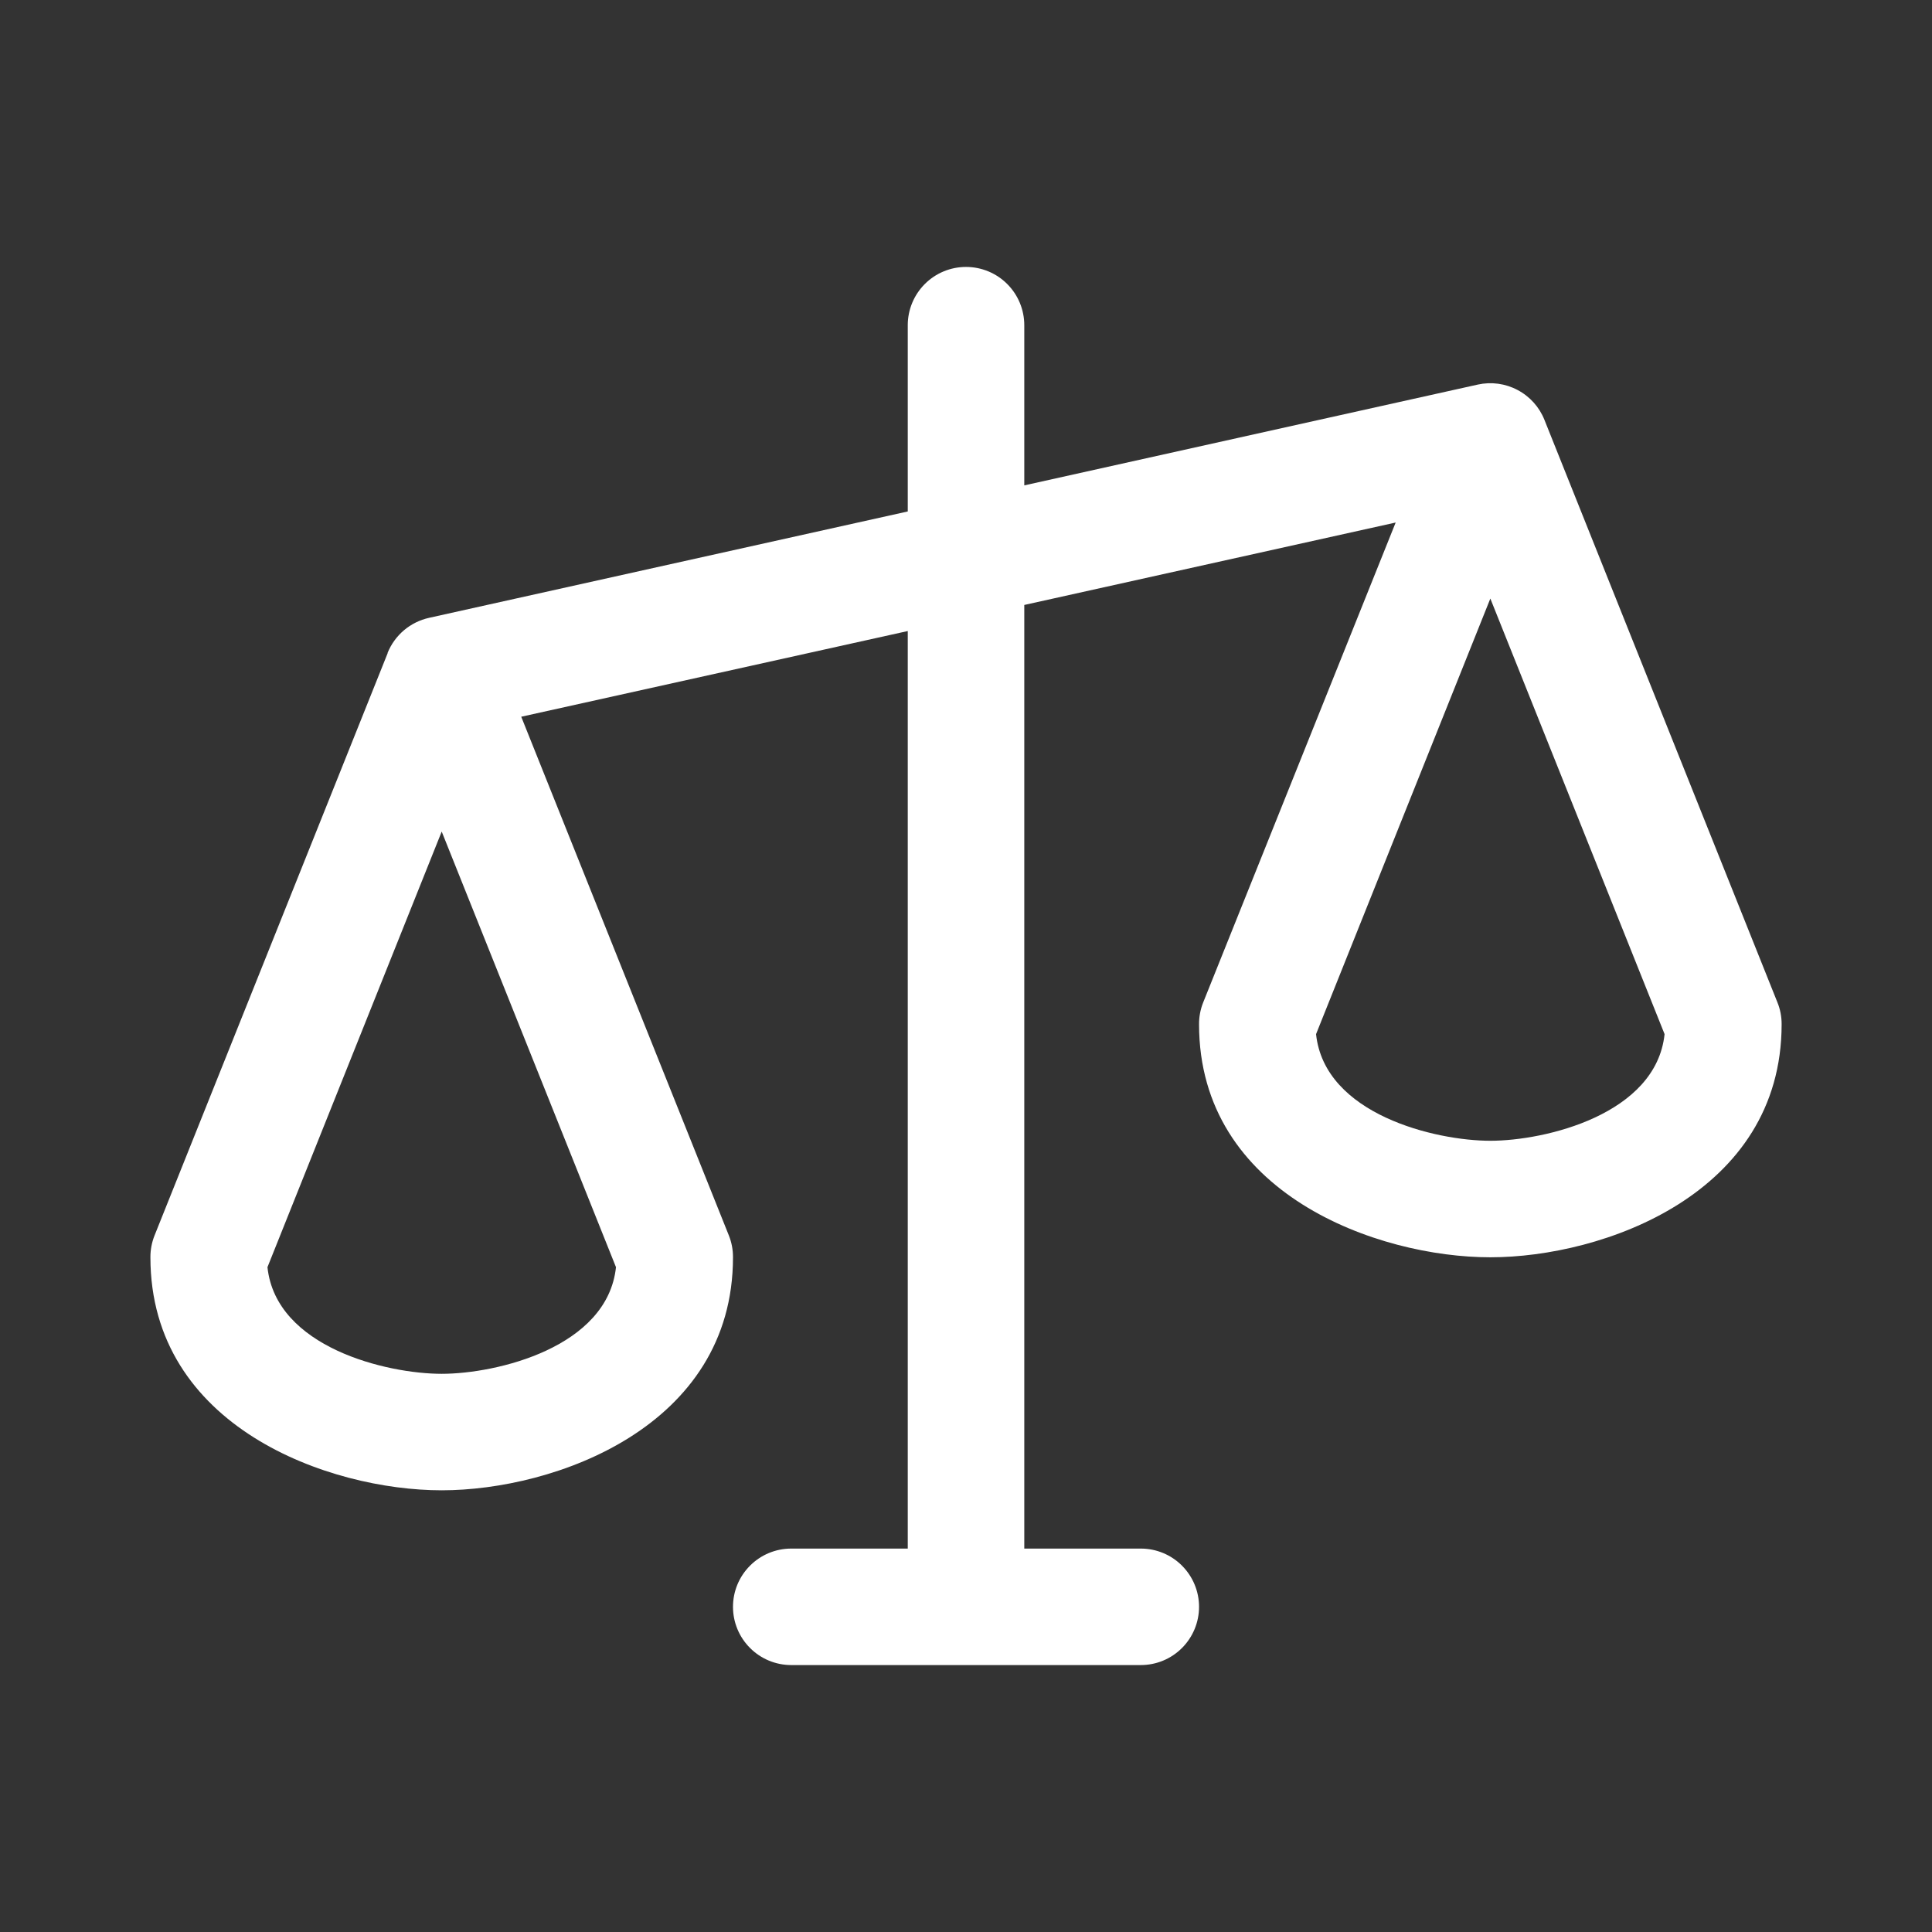 <svg width="48" height="48" viewBox="0 0 48 48" fill="none" xmlns="http://www.w3.org/2000/svg">
<rect x="0" y="0" width="48" height="48" fill="#333333" stroke="none"/>
<g id="scales 1">
<path id="Vector" d="M44.16 24.905L38.371 10.431C38.244 10.112 38.007 9.849 37.703 9.689C37.4 9.528 37.049 9.481 36.714 9.555L25.448 12.059V8.079C25.448 7.695 25.295 7.327 25.024 7.056C24.753 6.784 24.384 6.632 24 6.632C23.617 6.632 23.248 6.784 22.977 7.056C22.706 7.327 22.553 7.695 22.553 8.079V12.707L10.659 15.35C10.43 15.401 10.216 15.507 10.037 15.658C9.858 15.81 9.718 16.003 9.63 16.22V16.231L3.84 30.694C3.771 30.867 3.736 31.051 3.737 31.237C3.737 35.454 8.177 37.026 10.974 37.026C13.771 37.026 18.211 35.454 18.211 31.237C18.212 31.051 18.177 30.867 18.108 30.694L12.95 17.807L22.553 15.678V38.474H19.658C19.274 38.474 18.906 38.626 18.635 38.898C18.363 39.169 18.211 39.537 18.211 39.921C18.211 40.305 18.363 40.673 18.635 40.944C18.906 41.216 19.274 41.368 19.658 41.368H28.343C28.727 41.368 29.095 41.216 29.366 40.944C29.637 40.673 29.79 40.305 29.79 39.921C29.79 39.537 29.637 39.169 29.366 38.898C29.095 38.626 28.727 38.474 28.343 38.474H25.448V15.03L34.675 12.982L29.893 24.905C29.824 25.077 29.789 25.262 29.79 25.447C29.79 29.665 34.23 31.237 37.027 31.237C39.824 31.237 44.264 29.665 44.264 25.447C44.265 25.262 44.23 25.077 44.16 24.905ZM10.974 34.132C9.612 34.132 6.856 33.478 6.645 31.483L10.974 20.66L15.304 31.483C15.092 33.478 12.336 34.132 10.974 34.132ZM37.027 28.342C35.664 28.342 32.909 27.689 32.697 25.693L37.027 14.871L41.356 25.693C41.145 27.689 38.389 28.342 37.027 28.342Z" fill="white"/>
</g>
</svg>
